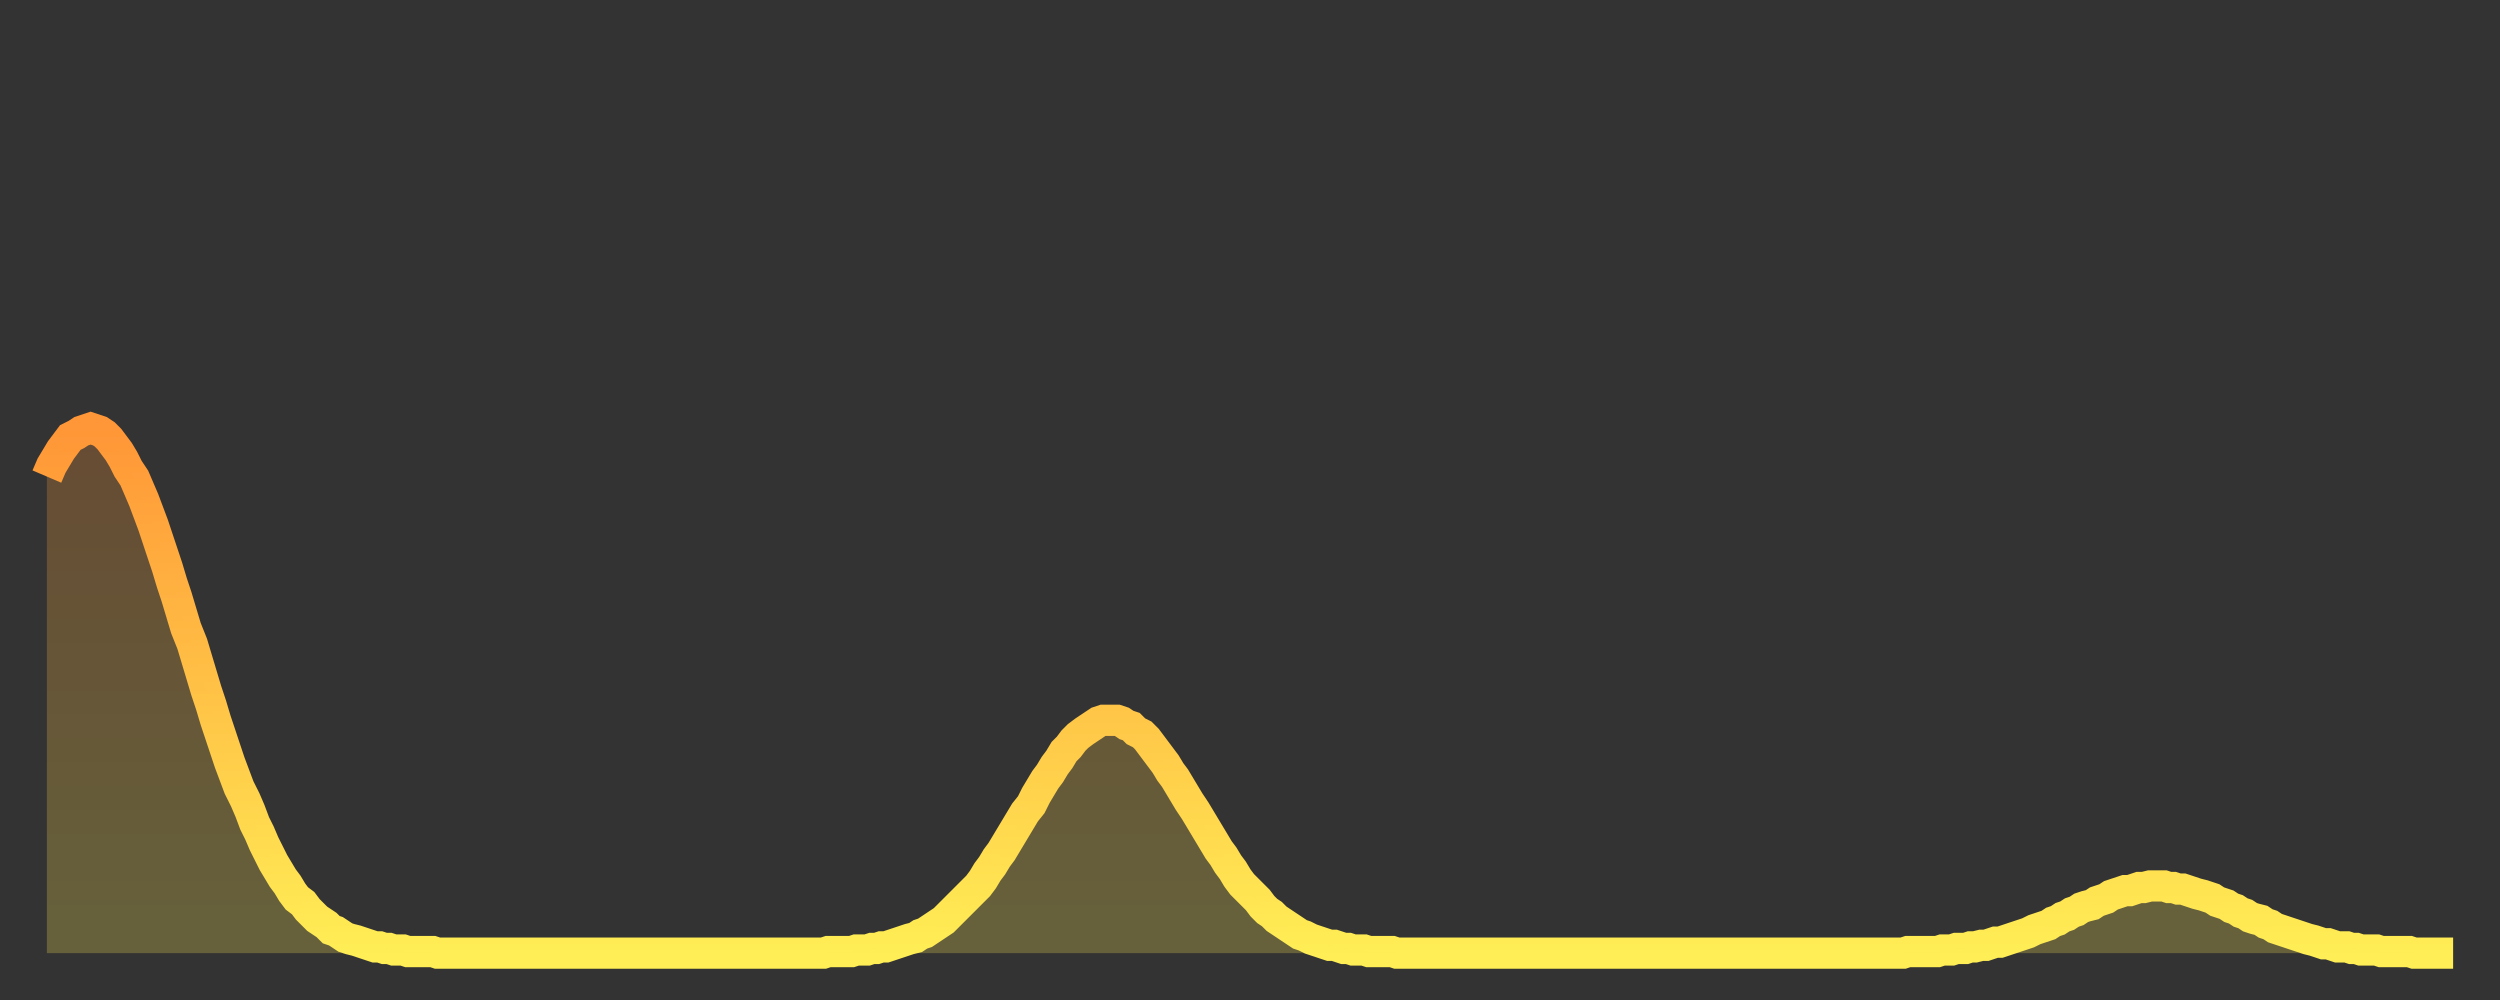 <?xml version="1.0" encoding="utf-8" ?>
<svg baseProfile="full" height="64" version="1.1" width="160" xmlns="http://www.w3.org/2000/svg" xmlns:ev="http://www.w3.org/2001/xml-events" xmlns:xlink="http://www.w3.org/1999/xlink"><rect width="100%" height="100%" fill="#333333" stroke="none"/><defs><linearGradient id="id2658748" x1="0" x2="0" y1="0" y2="1"><stop offset="0%" stop-color="#ff9637" /><stop offset="50%" stop-color="#ffc246" /><stop offset="100%" stop-color="#ffee55" /></linearGradient></defs><g transform="translate(3,3)"><g><path d="M 0.0 27.5 0.3 26.8 0.6 26.3 0.9 25.8 1.2 25.4 1.5 25.0 1.9 24.8 2.2 24.6 2.5 24.5 2.8 24.4 3.1 24.5 3.4 24.6 3.7 24.8 4.0 25.1 4.3 25.5 4.6 25.9 4.9 26.4 5.2 27.0 5.6 27.6 5.9 28.3 6.2 29.0 6.5 29.8 6.8 30.6 7.1 31.5 7.4 32.4 7.7 33.3 8.0 34.3 8.3 35.2 8.6 36.2 8.9 37.2 9.3 38.2 9.6 39.2 9.9 40.2 10.2 41.2 10.5 42.1 10.8 43.1 11.1 44.0 11.4 44.9 11.7 45.8 12.0 46.6 12.3 47.4 12.7 48.2 13.0 48.9 13.3 49.7 13.6 50.3 13.9 51.0 14.2 51.6 14.5 52.2 14.8 52.7 15.1 53.2 15.4 53.6 15.7 54.1 16.0 54.5 16.4 54.8 16.7 55.2 17.0 55.5 17.3 55.8 17.6 56.0 17.9 56.2 18.2 56.5 18.5 56.6 18.8 56.8 19.1 57.0 19.4 57.1 19.8 57.2 20.1 57.3 20.4 57.4 20.7 57.5 21.0 57.6 21.3 57.6 21.6 57.7 21.9 57.7 22.2 57.8 22.5 57.8 22.8 57.8 23.1 57.9 23.5 57.9 23.8 57.9 24.1 57.9 24.4 57.9 24.7 57.9 25.0 58.0 25.3 58.0 25.6 58.0 25.9 58.0 26.2 58.0 26.5 58.0 26.8 58.0 27.2 58.0 27.5 58.0 27.8 58.0 28.1 58.0 28.4 58.0 28.7 58.0 29.0 58.0 29.3 58.0 29.6 58.0 29.9 58.0 30.2 58.0 30.6 58.0 30.9 58.0 31.2 58.0 31.5 58.0 31.8 58.0 32.1 58.0 32.4 58.0 32.7 58.0 33.0 58.0 33.3 58.0 33.6 58.0 33.9 58.0 34.3 58.0 34.6 58.0 34.9 58.0 35.2 58.0 35.5 58.0 35.8 58.0 36.1 58.0 36.4 58.0 36.7 58.0 37.0 58.0 37.3 58.0 37.7 58.0 38.0 58.0 38.3 58.0 38.6 58.0 38.9 58.0 39.2 58.0 39.5 58.0 39.8 58.0 40.1 58.0 40.4 58.0 40.7 58.0 41.0 58.0 41.4 58.0 41.7 58.0 42.0 58.0 42.3 58.0 42.6 58.0 42.9 58.0 43.2 58.0 43.5 58.0 43.8 58.0 44.1 58.0 44.4 58.0 44.7 58.0 45.1 58.0 45.4 58.0 45.7 58.0 46.0 58.0 46.3 58.0 46.6 58.0 46.9 58.0 47.2 58.0 47.5 58.0 47.8 58.0 48.1 58.0 48.5 58.0 48.8 58.0 49.1 58.0 49.4 58.0 49.7 58.0 50.0 57.9 50.3 57.9 50.6 57.9 50.9 57.9 51.2 57.9 51.5 57.9 51.8 57.8 52.2 57.8 52.5 57.8 52.8 57.7 53.1 57.7 53.4 57.6 53.7 57.6 54.0 57.5 54.3 57.4 54.6 57.3 54.9 57.2 55.2 57.1 55.6 57.0 55.9 56.8 56.2 56.7 56.5 56.5 56.8 56.3 57.1 56.1 57.4 55.9 57.7 55.6 58.0 55.3 58.3 55.0 58.6 54.7 58.9 54.4 59.3 54.0 59.6 53.7 59.9 53.3 60.2 52.8 60.5 52.4 60.8 51.9 61.1 51.5 61.4 51.0 61.7 50.5 62.0 50.0 62.3 49.5 62.6 49.0 63.0 48.5 63.3 47.9 63.6 47.4 63.9 46.9 64.2 46.5 64.5 46.0 64.8 45.6 65.1 45.1 65.4 44.8 65.7 44.4 66.0 44.1 66.4 43.8 66.7 43.6 67.0 43.4 67.3 43.2 67.6 43.1 67.9 43.1 68.2 43.1 68.5 43.1 68.8 43.2 69.1 43.4 69.4 43.5 69.7 43.8 70.1 44.0 70.4 44.3 70.7 44.7 71.0 45.1 71.3 45.5 71.6 45.9 71.9 46.4 72.2 46.8 72.5 47.3 72.8 47.8 73.1 48.3 73.5 48.9 73.8 49.4 74.1 49.9 74.4 50.4 74.7 50.9 75.0 51.4 75.3 51.8 75.6 52.3 75.9 52.7 76.2 53.2 76.5 53.6 76.8 53.9 77.2 54.3 77.5 54.6 77.8 55.0 78.1 55.3 78.4 55.5 78.7 55.8 79.0 56.0 79.3 56.2 79.6 56.4 79.9 56.6 80.2 56.8 80.5 56.9 80.9 57.1 81.2 57.2 81.5 57.3 81.8 57.4 82.1 57.5 82.4 57.5 82.7 57.6 83.0 57.7 83.3 57.7 83.6 57.8 83.9 57.8 84.3 57.8 84.6 57.9 84.9 57.9 85.2 57.9 85.5 57.9 85.8 57.9 86.1 57.9 86.4 58.0 86.7 58.0 87.0 58.0 87.3 58.0 87.6 58.0 88.0 58.0 88.3 58.0 88.6 58.0 88.9 58.0 89.2 58.0 89.5 58.0 89.8 58.0 90.1 58.0 90.4 58.0 90.7 58.0 91.0 58.0 91.4 58.0 91.7 58.0 92.0 58.0 92.3 58.0 92.6 58.0 92.9 58.0 93.2 58.0 93.5 58.0 93.8 58.0 94.1 58.0 94.4 58.0 94.7 58.0 95.1 58.0 95.4 58.0 95.7 58.0 96.0 58.0 96.3 58.0 96.6 58.0 96.9 58.0 97.2 58.0 97.5 58.0 97.8 58.0 98.1 58.0 98.4 58.0 98.8 58.0 99.1 58.0 99.4 58.0 99.7 58.0 100.0 58.0 100.3 58.0 100.6 58.0 100.9 58.0 101.2 58.0 101.5 58.0 101.8 58.0 102.2 58.0 102.5 58.0 102.8 58.0 103.1 58.0 103.4 58.0 103.7 58.0 104.0 58.0 104.3 58.0 104.6 58.0 104.9 58.0 105.2 58.0 105.5 58.0 105.9 58.0 106.2 58.0 106.5 58.0 106.8 58.0 107.1 58.0 107.4 58.0 107.7 58.0 108.0 58.0 108.3 58.0 108.6 58.0 108.9 58.0 109.3 58.0 109.6 58.0 109.9 58.0 110.2 58.0 110.5 58.0 110.8 58.0 111.1 58.0 111.4 58.0 111.7 58.0 112.0 58.0 112.3 58.0 112.6 58.0 113.0 58.0 113.3 58.0 113.6 58.0 113.9 58.0 114.2 58.0 114.5 58.0 114.8 58.0 115.1 58.0 115.4 58.0 115.7 58.0 116.0 58.0 116.3 58.0 116.7 58.0 117.0 58.0 117.3 58.0 117.6 58.0 117.9 58.0 118.2 58.0 118.5 58.0 118.8 58.0 119.1 57.9 119.4 57.9 119.7 57.9 120.1 57.9 120.4 57.9 120.7 57.9 121.0 57.9 121.3 57.8 121.6 57.8 121.9 57.8 122.2 57.7 122.5 57.7 122.8 57.7 123.1 57.6 123.4 57.6 123.8 57.5 124.1 57.5 124.4 57.4 124.7 57.3 125.0 57.3 125.3 57.2 125.6 57.1 125.9 57.0 126.2 56.9 126.5 56.8 126.8 56.7 127.2 56.5 127.5 56.4 127.8 56.3 128.1 56.2 128.4 56.0 128.7 55.9 129.0 55.7 129.3 55.6 129.6 55.4 129.9 55.3 130.2 55.1 130.5 55.0 130.9 54.9 131.2 54.7 131.5 54.6 131.8 54.5 132.1 54.3 132.4 54.2 132.7 54.1 133.0 54.0 133.3 54.0 133.6 53.9 133.9 53.8 134.2 53.8 134.6 53.7 134.9 53.7 135.2 53.7 135.5 53.7 135.8 53.8 136.1 53.8 136.4 53.9 136.7 53.9 137.0 54.0 137.3 54.1 137.6 54.2 138.0 54.3 138.3 54.4 138.6 54.5 138.9 54.7 139.2 54.8 139.5 54.9 139.8 55.1 140.1 55.2 140.4 55.4 140.7 55.5 141.0 55.7 141.3 55.8 141.7 55.9 142.0 56.1 142.3 56.2 142.6 56.4 142.9 56.5 143.2 56.6 143.5 56.7 143.8 56.8 144.1 56.9 144.4 57.0 144.7 57.1 145.1 57.2 145.4 57.3 145.7 57.4 146.0 57.4 146.3 57.5 146.6 57.6 146.9 57.6 147.2 57.6 147.5 57.7 147.8 57.7 148.1 57.8 148.4 57.8 148.8 57.8 149.1 57.8 149.4 57.9 149.7 57.9 150.0 57.9 150.3 57.9 150.6 57.9 150.9 57.9 151.2 57.9 151.5 58.0 151.8 58.0 152.1 58.0 152.5 58.0 152.8 58.0 153.1 58.0 153.4 58.0 153.7 58.0 154.0 58.0" fill="none" id="graph-curve" opacity="1" stroke="url(#id2658748)" stroke-width="2" /><path d="M 0 58 L 0.0 27.5 0.3 26.8 0.6 26.3 0.9 25.8 1.2 25.4 1.5 25.0 1.9 24.8 2.2 24.6 2.5 24.5 2.8 24.4 3.1 24.5 3.4 24.6 3.7 24.8 4.0 25.1 4.3 25.5 4.6 25.9 4.9 26.4 5.2 27.0 5.6 27.6 5.9 28.3 6.2 29.0 6.5 29.8 6.8 30.6 7.1 31.5 7.4 32.4 7.7 33.3 8.0 34.3 8.3 35.2 8.6 36.2 8.9 37.2 9.3 38.2 9.6 39.2 9.9 40.2 10.2 41.2 10.5 42.1 10.8 43.1 11.1 44.0 11.4 44.9 11.7 45.8 12.0 46.6 12.3 47.4 12.7 48.2 13.0 48.9 13.3 49.7 13.6 50.3 13.9 51.0 14.2 51.6 14.5 52.2 14.8 52.7 15.1 53.2 15.4 53.6 15.7 54.1 16.0 54.5 16.4 54.8 16.7 55.2 17.0 55.5 17.3 55.8 17.6 56.0 17.9 56.2 18.2 56.5 18.5 56.6 18.8 56.8 19.1 57.0 19.4 57.1 19.8 57.2 20.1 57.3 20.4 57.4 20.7 57.5 21.0 57.6 21.3 57.6 21.6 57.7 21.9 57.7 22.2 57.8 22.5 57.8 22.8 57.8 23.1 57.9 23.5 57.9 23.8 57.9 24.1 57.9 24.4 57.9 24.7 57.9 25.0 58.0 25.3 58.0 25.6 58.0 25.9 58.0 26.2 58.0 26.5 58.0 26.8 58.0 27.2 58.0 27.5 58.0 27.8 58.0 28.1 58.0 28.4 58.0 28.7 58.0 29.0 58.0 29.3 58.0 29.6 58.0 29.9 58.0 30.2 58.0 30.6 58.0 30.9 58.0 31.2 58.0 31.5 58.0 31.8 58.0 32.1 58.0 32.4 58.0 32.7 58.0 33.0 58.0 33.3 58.0 33.6 58.0 33.9 58.0 34.3 58.0 34.6 58.0 34.9 58.0 35.2 58.0 35.5 58.0 35.8 58.0 36.1 58.0 36.4 58.0 36.7 58.0 37.0 58.0 37.3 58.0 37.7 58.0 38.0 58.0 38.3 58.0 38.6 58.0 38.9 58.0 39.2 58.0 39.5 58.0 39.8 58.0 40.1 58.0 40.4 58.0 40.7 58.0 41.0 58.0 41.4 58.0 41.7 58.0 42.0 58.0 42.3 58.0 42.6 58.0 42.9 58.0 43.2 58.0 43.5 58.0 43.8 58.0 44.1 58.0 44.4 58.0 44.7 58.0 45.1 58.0 45.4 58.0 45.7 58.0 46.0 58.0 46.3 58.0 46.6 58.0 46.9 58.0 47.2 58.0 47.5 58.0 47.8 58.0 48.1 58.0 48.5 58.0 48.8 58.0 49.1 58.0 49.4 58.0 49.7 58.0 50.0 57.9 50.3 57.9 50.6 57.9 50.9 57.9 51.2 57.9 51.5 57.9 51.8 57.8 52.2 57.8 52.5 57.8 52.8 57.7 53.1 57.7 53.4 57.6 53.7 57.6 54.0 57.5 54.3 57.4 54.6 57.3 54.9 57.2 55.2 57.1 55.6 57.0 55.9 56.8 56.2 56.7 56.5 56.5 56.8 56.3 57.1 56.1 57.4 55.9 57.7 55.6 58.0 55.3 58.3 55.0 58.6 54.7 58.9 54.4 59.3 54.0 59.6 53.7 59.9 53.3 60.2 52.8 60.5 52.4 60.8 51.9 61.1 51.5 61.4 51.0 61.7 50.5 62.0 50.0 62.3 49.5 62.6 49.0 63.0 48.5 63.3 47.9 63.6 47.4 63.9 46.9 64.2 46.5 64.5 46.0 64.8 45.6 65.1 45.1 65.4 44.8 65.7 44.4 66.0 44.1 66.4 43.8 66.7 43.6 67.0 43.4 67.3 43.2 67.6 43.1 67.9 43.1 68.2 43.1 68.5 43.1 68.8 43.2 69.1 43.4 69.4 43.5 69.7 43.8 70.1 44.0 70.4 44.3 70.7 44.7 71.0 45.1 71.3 45.5 71.6 45.9 71.9 46.4 72.2 46.8 72.5 47.3 72.8 47.8 73.1 48.3 73.5 48.9 73.8 49.4 74.1 49.9 74.4 50.4 74.7 50.9 75.0 51.4 75.3 51.8 75.6 52.3 75.9 52.7 76.2 53.2 76.5 53.6 76.8 53.9 77.2 54.3 77.5 54.6 77.8 55.0 78.1 55.3 78.4 55.5 78.7 55.8 79.0 56.0 79.3 56.2 79.6 56.4 79.9 56.6 80.2 56.8 80.5 56.9 80.9 57.1 81.2 57.2 81.5 57.3 81.8 57.4 82.1 57.5 82.4 57.5 82.7 57.6 83.0 57.7 83.3 57.7 83.6 57.8 83.9 57.8 84.3 57.8 84.6 57.9 84.9 57.9 85.2 57.9 85.5 57.9 85.8 57.9 86.1 57.9 86.4 58.0 86.7 58.0 87.0 58.0 87.3 58.0 87.6 58.0 88.0 58.0 88.3 58.0 88.6 58.0 88.9 58.0 89.2 58.0 89.5 58.0 89.8 58.0 90.1 58.0 90.4 58.0 90.7 58.0 91.0 58.0 91.4 58.0 91.7 58.0 92.0 58.0 92.3 58.0 92.6 58.0 92.9 58.0 93.2 58.0 93.5 58.0 93.8 58.0 94.1 58.0 94.4 58.0 94.7 58.0 95.1 58.0 95.4 58.0 95.7 58.0 96.0 58.0 96.3 58.0 96.6 58.0 96.9 58.0 97.2 58.0 97.5 58.0 97.8 58.0 98.1 58.0 98.4 58.0 98.8 58.0 99.1 58.0 99.4 58.0 99.7 58.0 100.0 58.0 100.3 58.0 100.6 58.0 100.9 58.0 101.2 58.0 101.5 58.0 101.8 58.0 102.2 58.0 102.5 58.0 102.8 58.0 103.1 58.0 103.4 58.0 103.7 58.0 104.0 58.0 104.3 58.0 104.6 58.0 104.9 58.0 105.2 58.0 105.5 58.0 105.9 58.0 106.2 58.0 106.5 58.0 106.8 58.0 107.1 58.0 107.4 58.0 107.7 58.0 108.0 58.0 108.3 58.0 108.6 58.0 108.9 58.0 109.3 58.0 109.6 58.0 109.9 58.0 110.2 58.0 110.5 58.0 110.8 58.0 111.1 58.0 111.4 58.0 111.7 58.0 112.0 58.0 112.3 58.0 112.6 58.0 113.0 58.0 113.3 58.0 113.6 58.0 113.9 58.0 114.2 58.0 114.5 58.0 114.8 58.0 115.1 58.0 115.4 58.0 115.7 58.0 116.0 58.0 116.3 58.0 116.7 58.0 117.0 58.0 117.3 58.0 117.6 58.0 117.9 58.0 118.2 58.0 118.5 58.0 118.8 58.0 119.1 57.9 119.4 57.9 119.7 57.9 120.1 57.9 120.4 57.9 120.7 57.9 121.0 57.9 121.3 57.8 121.6 57.8 121.9 57.8 122.2 57.7 122.5 57.7 122.8 57.7 123.1 57.6 123.4 57.6 123.8 57.5 124.1 57.5 124.4 57.4 124.7 57.3 125.0 57.3 125.3 57.2 125.6 57.1 125.9 57.0 126.2 56.9 126.5 56.8 126.8 56.7 127.2 56.5 127.5 56.4 127.8 56.3 128.1 56.2 128.4 56.0 128.7 55.9 129.0 55.7 129.3 55.6 129.6 55.4 129.9 55.3 130.2 55.1 130.5 55.0 130.9 54.9 131.2 54.7 131.5 54.6 131.8 54.5 132.1 54.3 132.4 54.2 132.7 54.1 133.0 54.0 133.3 54.0 133.6 53.9 133.9 53.8 134.2 53.8 134.6 53.7 134.9 53.7 135.2 53.7 135.5 53.7 135.8 53.8 136.1 53.8 136.4 53.9 136.7 53.9 137.0 54.0 137.3 54.1 137.6 54.2 138.0 54.3 138.3 54.4 138.6 54.5 138.9 54.7 139.2 54.8 139.5 54.9 139.8 55.1 140.1 55.2 140.4 55.4 140.7 55.5 141.0 55.7 141.3 55.8 141.7 55.9 142.0 56.1 142.3 56.2 142.6 56.4 142.9 56.5 143.2 56.6 143.5 56.7 143.8 56.8 144.1 56.9 144.4 57.0 144.7 57.1 145.1 57.2 145.4 57.3 145.7 57.4 146.0 57.4 146.3 57.5 146.6 57.6 146.9 57.6 147.2 57.6 147.5 57.7 147.8 57.7 148.1 57.8 148.4 57.8 148.8 57.8 149.1 57.8 149.4 57.9 149.7 57.9 150.0 57.9 150.3 57.9 150.6 57.9 150.9 57.9 151.2 57.9 151.5 58.0 151.8 58.0 152.1 58.0 152.5 58.0 152.8 58.0 153.1 58.0 153.4 58.0 153.7 58.0 154.0 58.0 154 58" fill="url(#id2658748)" fill-opacity=".25" id="graph-shadow" /></g></g></svg>